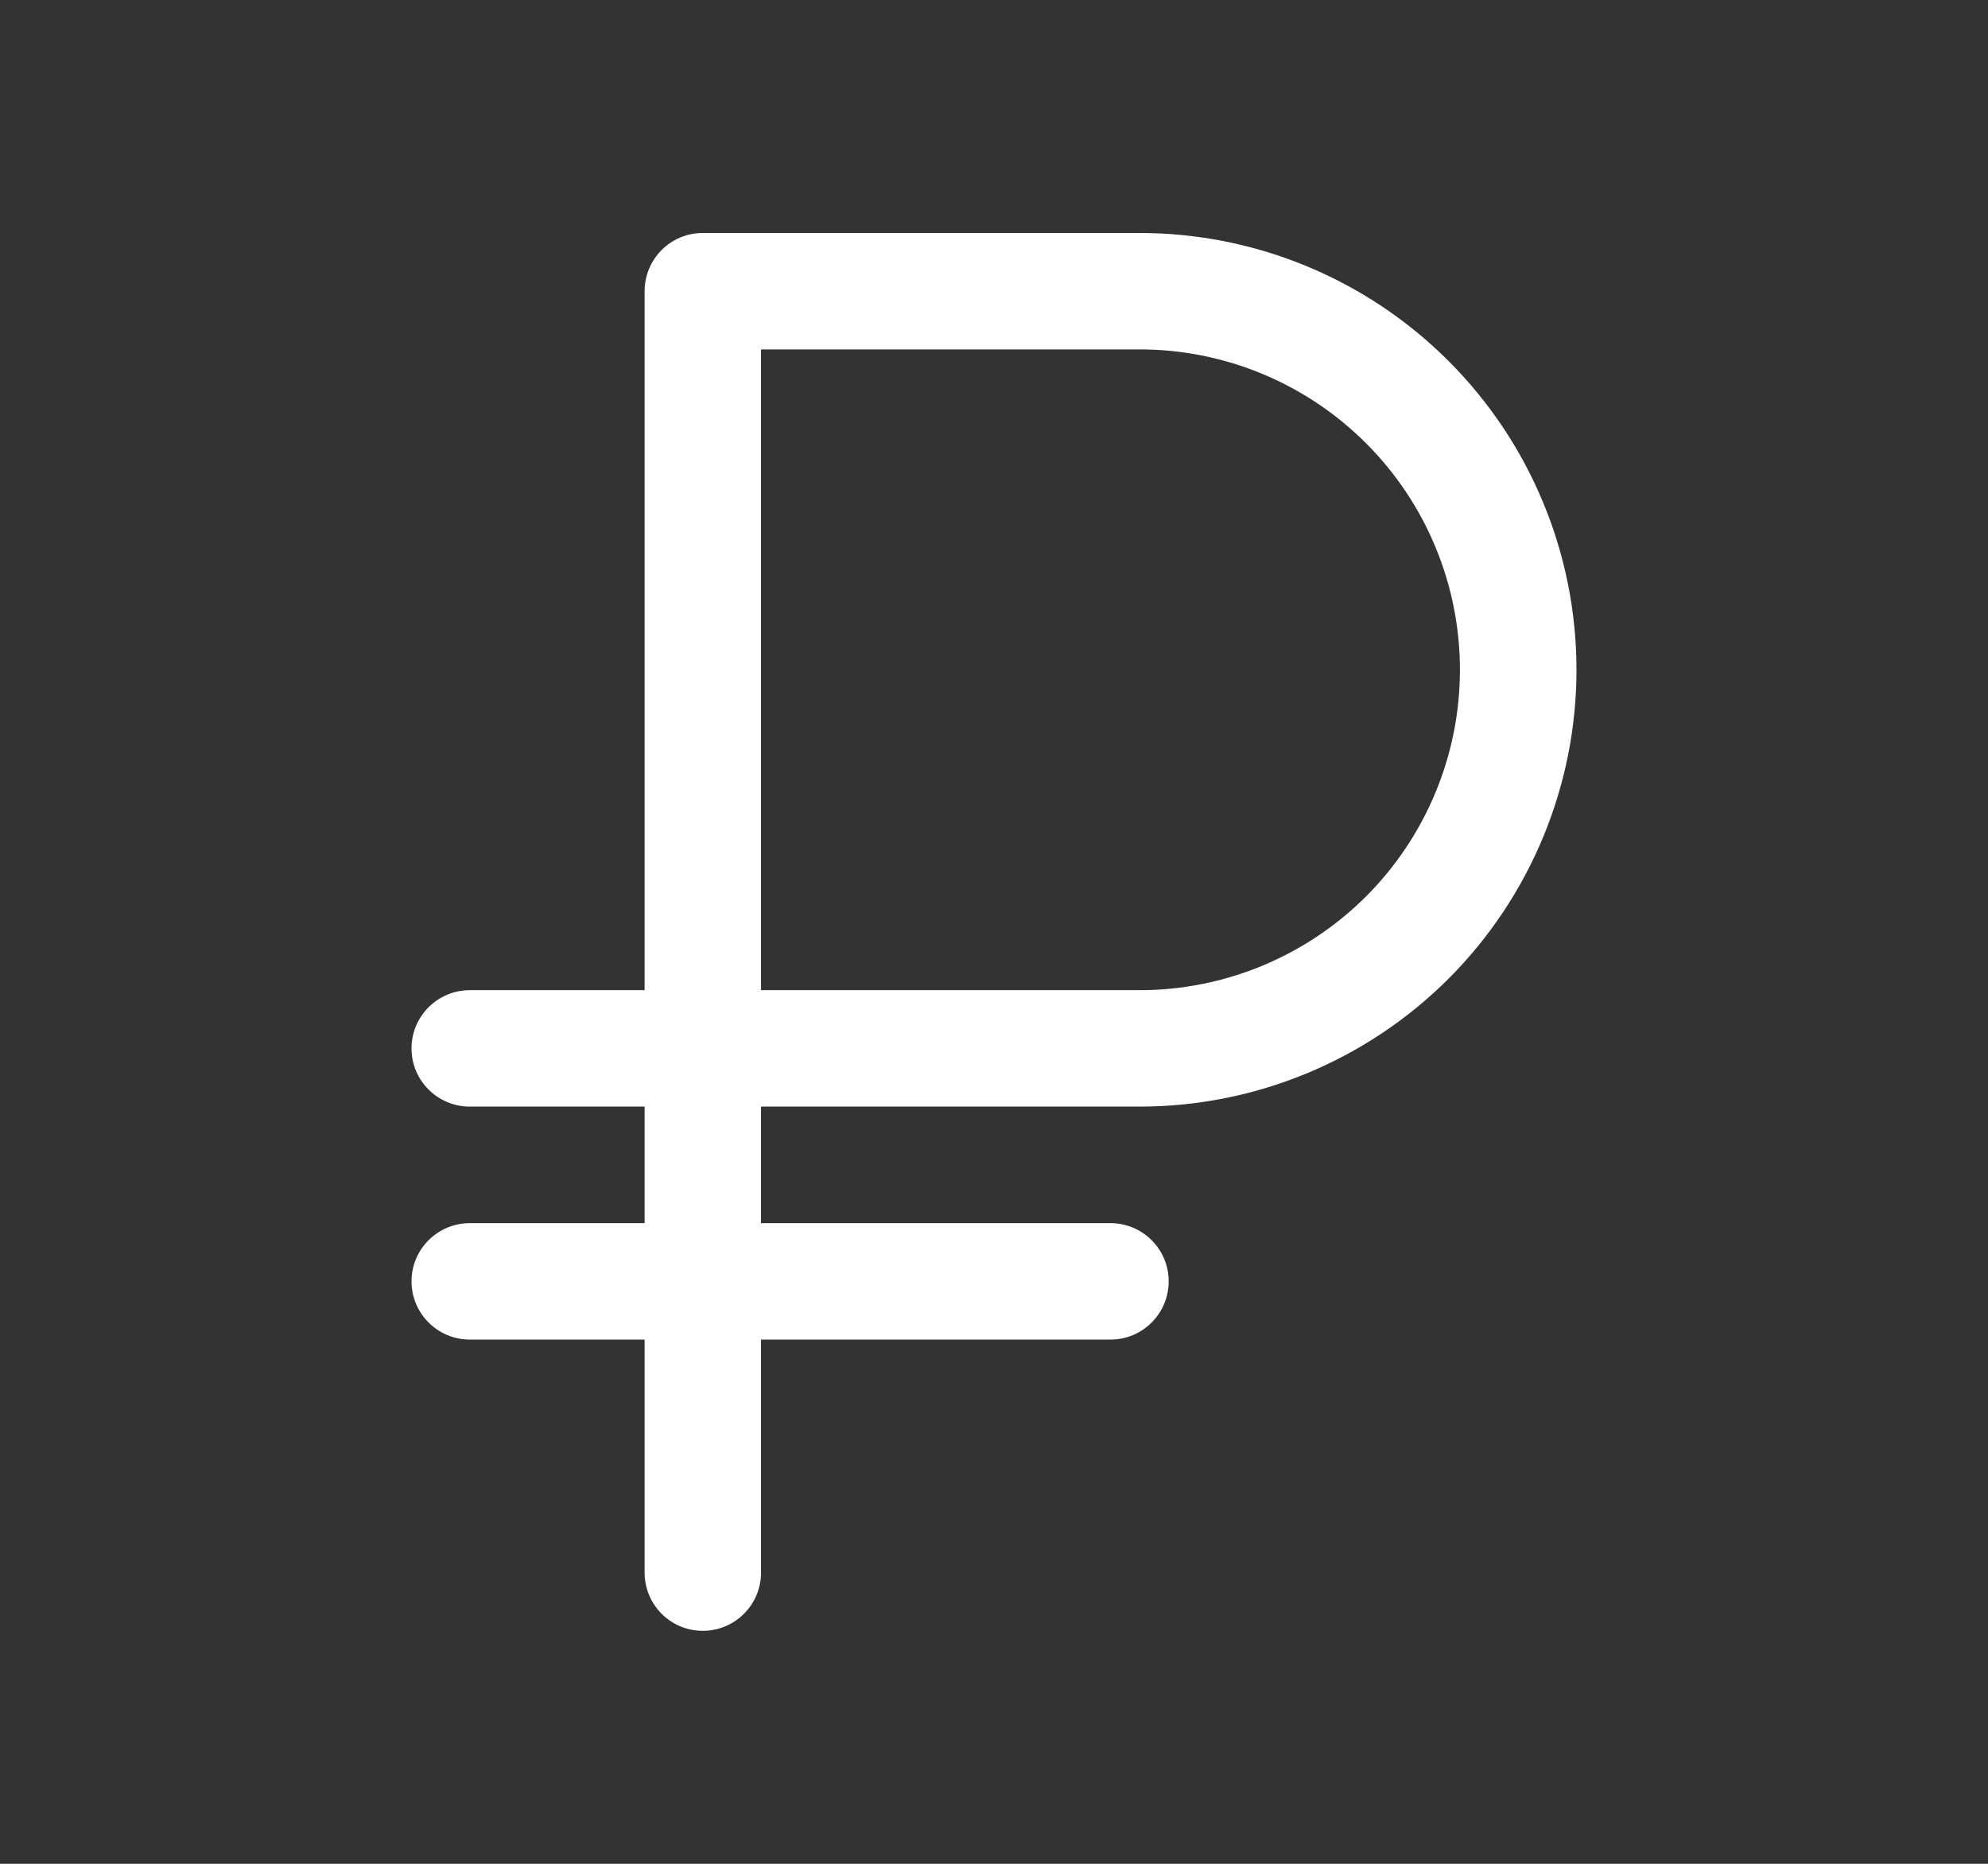 <?xml version="1.0" encoding="UTF-8"?> <svg xmlns="http://www.w3.org/2000/svg" width="16" height="15" viewBox="0 0 16 15" fill="none"><rect x="0" y="0" width="16" height="15" fill="#333333" stroke="none"/> <path fill-rule="evenodd" clip-rule="evenodd" d="M3.312 10.312C3.312 10.054 3.522 9.844 3.781 9.844H8.938C9.196 9.844 9.406 10.054 9.406 10.312C9.406 10.571 9.196 10.781 8.938 10.781H3.781C3.522 10.781 3.312 10.571 3.312 10.312Z" fill="white"></path> <path fill-rule="evenodd" clip-rule="evenodd" d="M5.188 2.344C5.188 2.085 5.397 1.875 5.656 1.875H9.172C10.104 1.875 10.998 2.245 11.658 2.905C12.317 3.564 12.688 4.458 12.688 5.391C12.688 6.323 12.317 7.217 11.658 7.877C10.998 8.536 10.104 8.906 9.172 8.906H6.125V12.656C6.125 12.915 5.915 13.125 5.656 13.125C5.397 13.125 5.188 12.915 5.188 12.656V8.906H3.781C3.522 8.906 3.312 8.696 3.312 8.438C3.312 8.179 3.522 7.969 3.781 7.969H5.188V2.344ZM6.125 7.969H9.172C9.856 7.969 10.511 7.697 10.995 7.214C11.478 6.73 11.75 6.074 11.75 5.391C11.75 4.707 11.478 4.051 10.995 3.568C10.511 3.084 9.856 2.812 9.172 2.812H6.125V7.969Z" fill="white"></path> </svg> 
